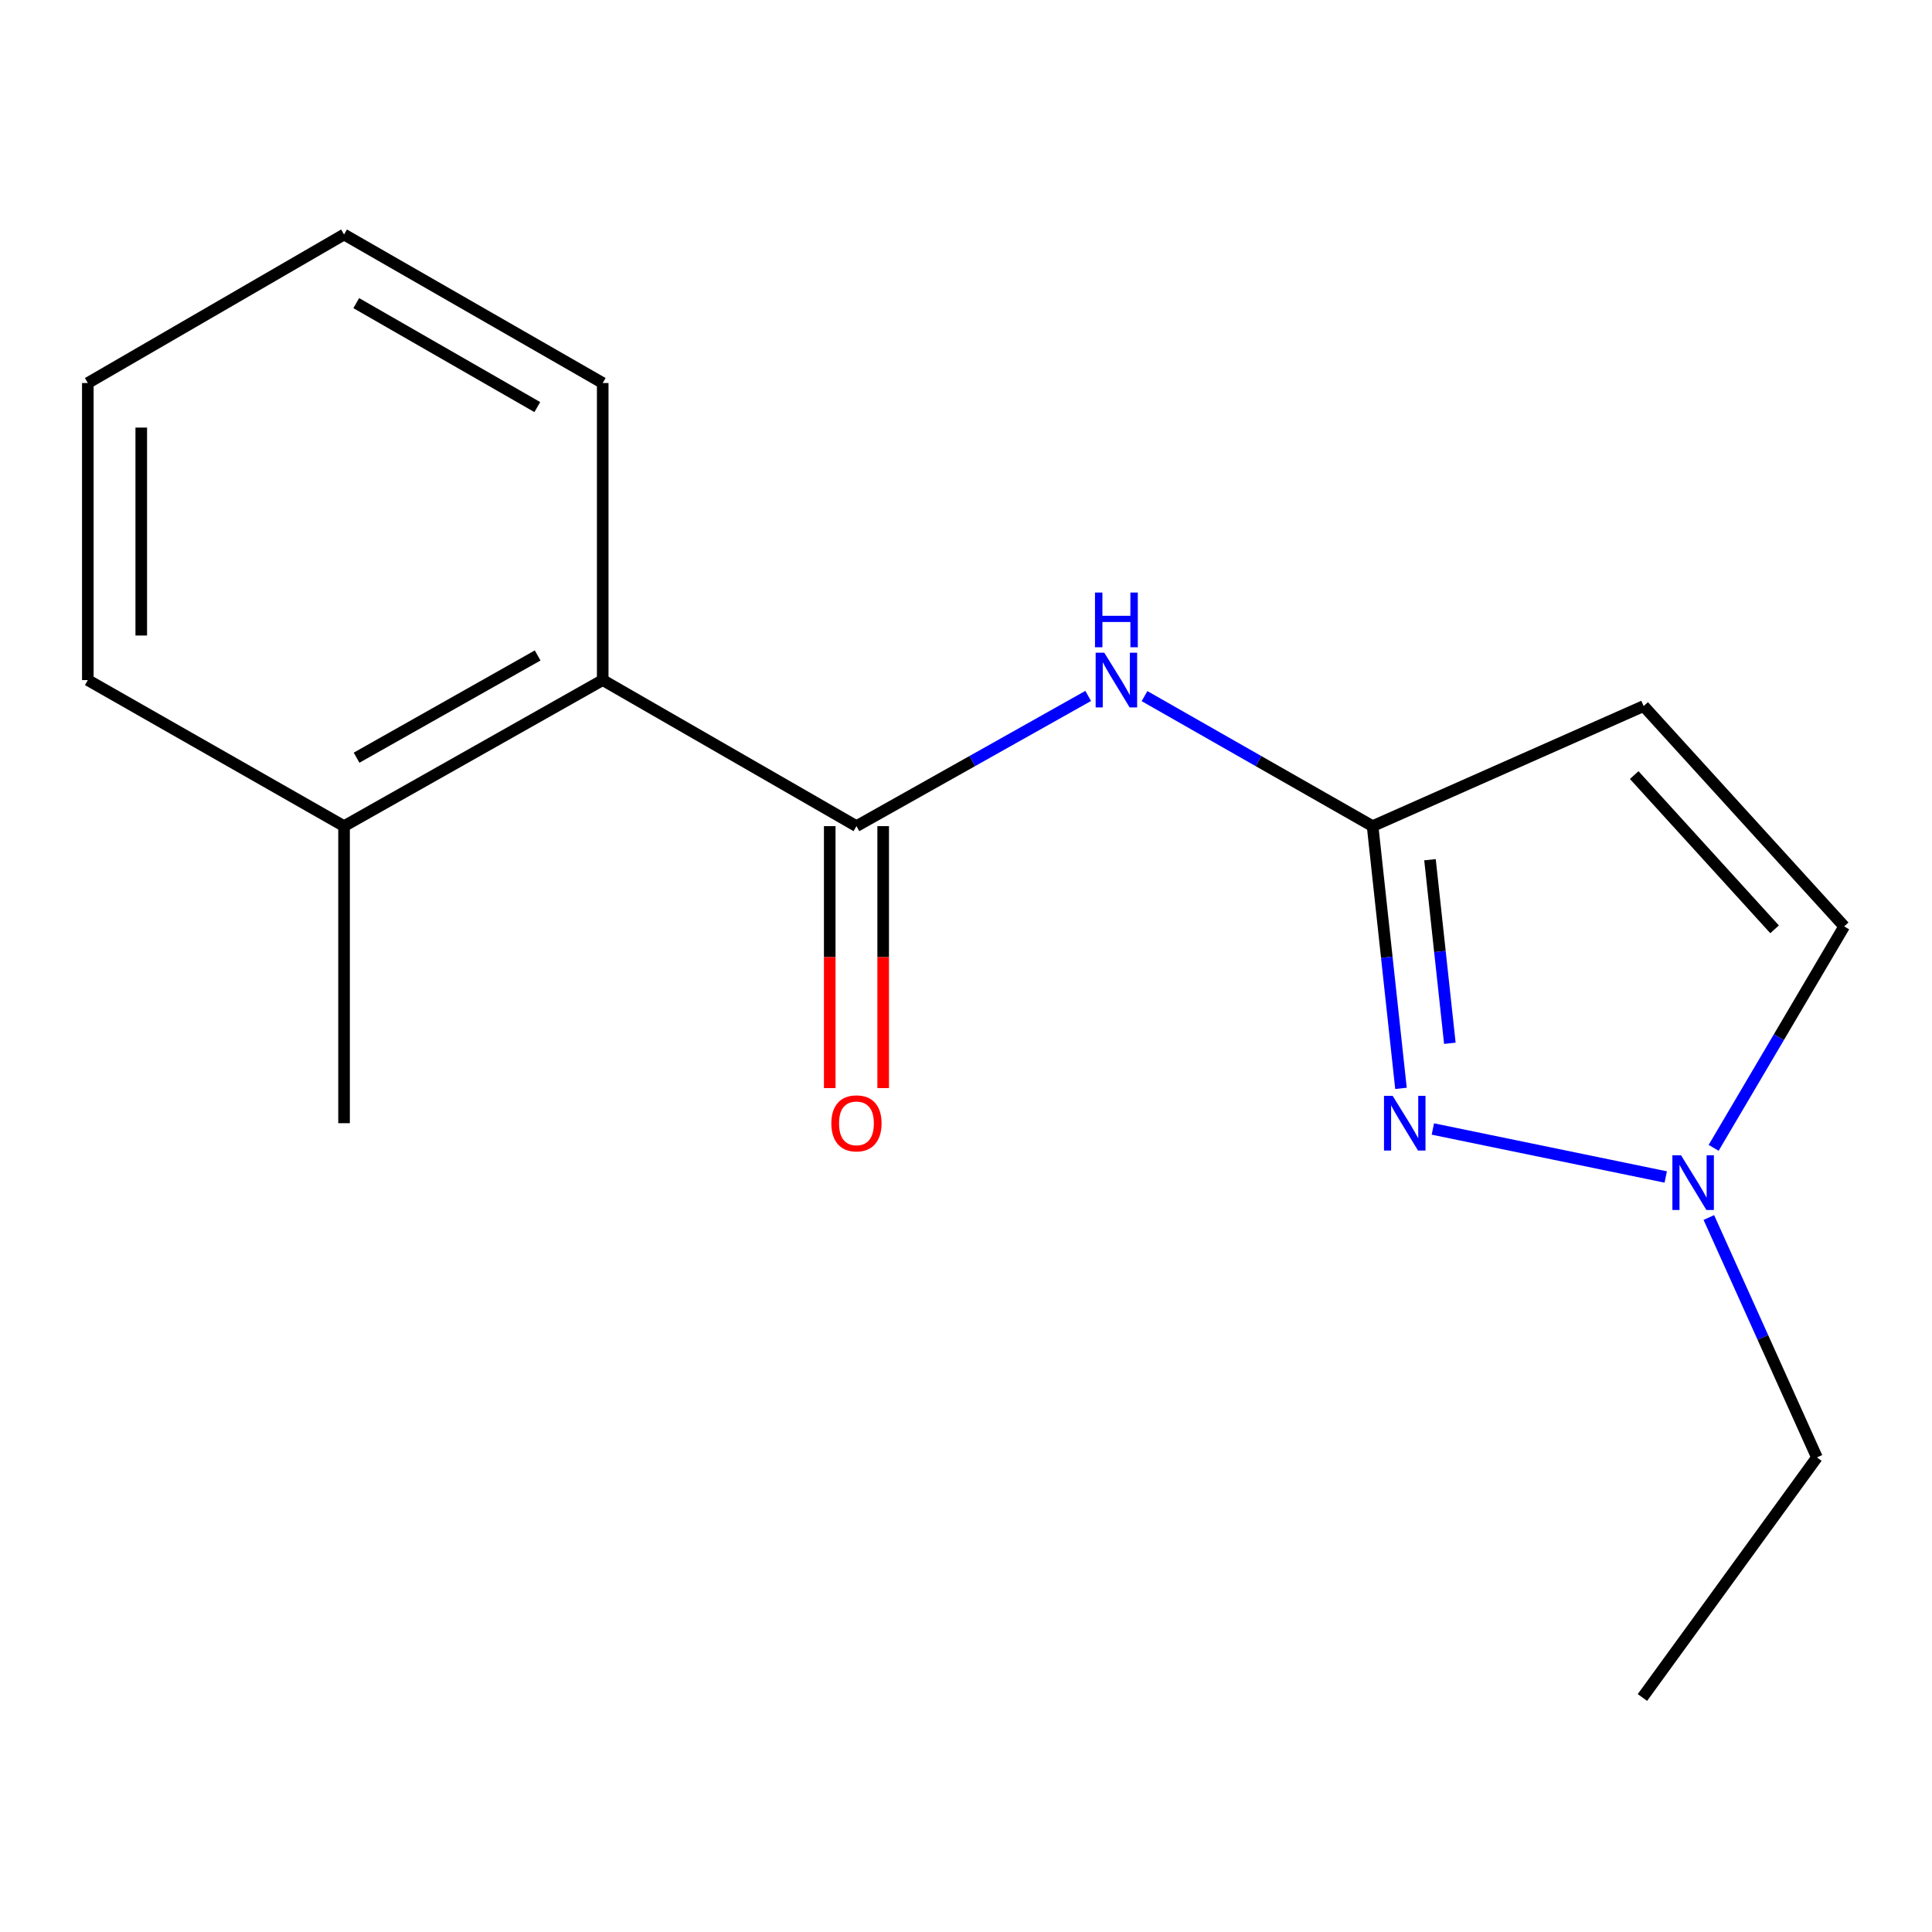<?xml version='1.0' encoding='iso-8859-1'?>
<svg version='1.1' baseProfile='full'
              xmlns='http://www.w3.org/2000/svg'
                      xmlns:rdkit='http://www.rdkit.org/xml'
                      xmlns:xlink='http://www.w3.org/1999/xlink'
                  xml:space='preserve'
width='1000px' height='1000px' viewBox='0 0 1000 1000'>
<!-- END OF HEADER -->
<rect style='opacity:1.0;fill:#FFFFFF;stroke:none' width='1000' height='1000' x='0' y='0'> </rect>
<path class='bond-1' d='M 710.454,427.61 L 717.8,495.474' style='fill:none;fill-rule:evenodd;stroke:#000000;stroke-width:6px;stroke-linecap:butt;stroke-linejoin:miter;stroke-opacity:1' />
<path class='bond-1' d='M 717.8,495.474 L 725.145,563.337' style='fill:none;fill-rule:evenodd;stroke:#0000FF;stroke-width:6px;stroke-linecap:butt;stroke-linejoin:miter;stroke-opacity:1' />
<path class='bond-1' d='M 740.156,444.993 L 745.298,492.497' style='fill:none;fill-rule:evenodd;stroke:#000000;stroke-width:6px;stroke-linecap:butt;stroke-linejoin:miter;stroke-opacity:1' />
<path class='bond-1' d='M 745.298,492.497 L 750.44,540.002' style='fill:none;fill-rule:evenodd;stroke:#0000FF;stroke-width:6px;stroke-linecap:butt;stroke-linejoin:miter;stroke-opacity:1' />
<path class='bond-2' d='M 710.454,427.61 L 651.428,393.959' style='fill:none;fill-rule:evenodd;stroke:#000000;stroke-width:6px;stroke-linecap:butt;stroke-linejoin:miter;stroke-opacity:1' />
<path class='bond-2' d='M 651.428,393.959 L 592.401,360.307' style='fill:none;fill-rule:evenodd;stroke:#0000FF;stroke-width:6px;stroke-linecap:butt;stroke-linejoin:miter;stroke-opacity:1' />
<path class='bond-3' d='M 710.454,427.61 L 850.747,365.454' style='fill:none;fill-rule:evenodd;stroke:#000000;stroke-width:6px;stroke-linecap:butt;stroke-linejoin:miter;stroke-opacity:1' />
<path class='bond-0' d='M 443.299,427.61 L 503.273,393.911' style='fill:none;fill-rule:evenodd;stroke:#000000;stroke-width:6px;stroke-linecap:butt;stroke-linejoin:miter;stroke-opacity:1' />
<path class='bond-0' d='M 503.273,393.911 L 563.247,360.212' style='fill:none;fill-rule:evenodd;stroke:#0000FF;stroke-width:6px;stroke-linecap:butt;stroke-linejoin:miter;stroke-opacity:1' />
<path class='bond-6' d='M 443.299,427.61 L 311.965,352.009' style='fill:none;fill-rule:evenodd;stroke:#000000;stroke-width:6px;stroke-linecap:butt;stroke-linejoin:miter;stroke-opacity:1' />
<path class='bond-7' d='M 429.469,427.61 L 429.469,495.405' style='fill:none;fill-rule:evenodd;stroke:#000000;stroke-width:6px;stroke-linecap:butt;stroke-linejoin:miter;stroke-opacity:1' />
<path class='bond-7' d='M 429.469,495.405 L 429.469,563.2' style='fill:none;fill-rule:evenodd;stroke:#FF0000;stroke-width:6px;stroke-linecap:butt;stroke-linejoin:miter;stroke-opacity:1' />
<path class='bond-7' d='M 457.129,427.61 L 457.129,495.405' style='fill:none;fill-rule:evenodd;stroke:#000000;stroke-width:6px;stroke-linecap:butt;stroke-linejoin:miter;stroke-opacity:1' />
<path class='bond-7' d='M 457.129,495.405 L 457.129,563.2' style='fill:none;fill-rule:evenodd;stroke:#FF0000;stroke-width:6px;stroke-linecap:butt;stroke-linejoin:miter;stroke-opacity:1' />
<path class='bond-4' d='M 741.646,584.362 L 862.184,609.204' style='fill:none;fill-rule:evenodd;stroke:#0000FF;stroke-width:6px;stroke-linecap:butt;stroke-linejoin:miter;stroke-opacity:1' />
<path class='bond-5' d='M 850.747,365.454 L 954.545,479.502' style='fill:none;fill-rule:evenodd;stroke:#000000;stroke-width:6px;stroke-linecap:butt;stroke-linejoin:miter;stroke-opacity:1' />
<path class='bond-5' d='M 845.862,401.178 L 918.52,481.012' style='fill:none;fill-rule:evenodd;stroke:#000000;stroke-width:6px;stroke-linecap:butt;stroke-linejoin:miter;stroke-opacity:1' />
<path class='bond-9' d='M 884.499,630.187 L 912.469,692.271' style='fill:none;fill-rule:evenodd;stroke:#0000FF;stroke-width:6px;stroke-linecap:butt;stroke-linejoin:miter;stroke-opacity:1' />
<path class='bond-9' d='M 912.469,692.271 L 940.439,754.356' style='fill:none;fill-rule:evenodd;stroke:#000000;stroke-width:6px;stroke-linecap:butt;stroke-linejoin:miter;stroke-opacity:1' />
<path class='bond-16' d='M 886.979,594.118 L 920.762,536.81' style='fill:none;fill-rule:evenodd;stroke:#0000FF;stroke-width:6px;stroke-linecap:butt;stroke-linejoin:miter;stroke-opacity:1' />
<path class='bond-16' d='M 920.762,536.81 L 954.545,479.502' style='fill:none;fill-rule:evenodd;stroke:#000000;stroke-width:6px;stroke-linecap:butt;stroke-linejoin:miter;stroke-opacity:1' />
<path class='bond-8' d='M 311.965,352.009 L 178.08,427.61' style='fill:none;fill-rule:evenodd;stroke:#000000;stroke-width:6px;stroke-linecap:butt;stroke-linejoin:miter;stroke-opacity:1' />
<path class='bond-8' d='M 278.282,339.264 L 184.562,392.185' style='fill:none;fill-rule:evenodd;stroke:#000000;stroke-width:6px;stroke-linecap:butt;stroke-linejoin:miter;stroke-opacity:1' />
<path class='bond-10' d='M 311.965,352.009 L 311.965,198.255' style='fill:none;fill-rule:evenodd;stroke:#000000;stroke-width:6px;stroke-linecap:butt;stroke-linejoin:miter;stroke-opacity:1' />
<path class='bond-11' d='M 178.08,427.61 L 178.08,581.364' style='fill:none;fill-rule:evenodd;stroke:#000000;stroke-width:6px;stroke-linecap:butt;stroke-linejoin:miter;stroke-opacity:1' />
<path class='bond-12' d='M 178.08,427.61 L 45.455,352.009' style='fill:none;fill-rule:evenodd;stroke:#000000;stroke-width:6px;stroke-linecap:butt;stroke-linejoin:miter;stroke-opacity:1' />
<path class='bond-13' d='M 940.439,754.356 L 850.117,878.621' style='fill:none;fill-rule:evenodd;stroke:#000000;stroke-width:6px;stroke-linecap:butt;stroke-linejoin:miter;stroke-opacity:1' />
<path class='bond-14' d='M 311.965,198.255 L 178.08,121.379' style='fill:none;fill-rule:evenodd;stroke:#000000;stroke-width:6px;stroke-linecap:butt;stroke-linejoin:miter;stroke-opacity:1' />
<path class='bond-14' d='M 278.109,210.71 L 184.39,156.896' style='fill:none;fill-rule:evenodd;stroke:#000000;stroke-width:6px;stroke-linecap:butt;stroke-linejoin:miter;stroke-opacity:1' />
<path class='bond-17' d='M 45.455,352.009 L 45.455,198.255' style='fill:none;fill-rule:evenodd;stroke:#000000;stroke-width:6px;stroke-linecap:butt;stroke-linejoin:miter;stroke-opacity:1' />
<path class='bond-17' d='M 73.114,328.946 L 73.114,221.318' style='fill:none;fill-rule:evenodd;stroke:#000000;stroke-width:6px;stroke-linecap:butt;stroke-linejoin:miter;stroke-opacity:1' />
<path class='bond-15' d='M 178.08,121.379 L 45.455,198.255' style='fill:none;fill-rule:evenodd;stroke:#000000;stroke-width:6px;stroke-linecap:butt;stroke-linejoin:miter;stroke-opacity:1' />
<path  class='atom-2' d='M 720.836 567.204
L 730.116 582.204
Q 731.036 583.684, 732.516 586.364
Q 733.996 589.044, 734.076 589.204
L 734.076 567.204
L 737.836 567.204
L 737.836 595.524
L 733.956 595.524
L 723.996 579.124
Q 722.836 577.204, 721.596 575.004
Q 720.396 572.804, 720.036 572.124
L 720.036 595.524
L 716.356 595.524
L 716.356 567.204
L 720.836 567.204
' fill='#0000FF'/>
<path  class='atom-3' d='M 571.585 337.849
L 580.865 352.849
Q 581.785 354.329, 583.265 357.009
Q 584.745 359.689, 584.825 359.849
L 584.825 337.849
L 588.585 337.849
L 588.585 366.169
L 584.705 366.169
L 574.745 349.769
Q 573.585 347.849, 572.345 345.649
Q 571.145 343.449, 570.785 342.769
L 570.785 366.169
L 567.105 366.169
L 567.105 337.849
L 571.585 337.849
' fill='#0000FF'/>
<path  class='atom-3' d='M 566.765 306.697
L 570.605 306.697
L 570.605 318.737
L 585.085 318.737
L 585.085 306.697
L 588.925 306.697
L 588.925 335.017
L 585.085 335.017
L 585.085 321.937
L 570.605 321.937
L 570.605 335.017
L 566.765 335.017
L 566.765 306.697
' fill='#0000FF'/>
<path  class='atom-5' d='M 870.103 597.967
L 879.383 612.967
Q 880.303 614.447, 881.783 617.127
Q 883.263 619.807, 883.343 619.967
L 883.343 597.967
L 887.103 597.967
L 887.103 626.287
L 883.223 626.287
L 873.263 609.887
Q 872.103 607.967, 870.863 605.767
Q 869.663 603.567, 869.303 602.887
L 869.303 626.287
L 865.623 626.287
L 865.623 597.967
L 870.103 597.967
' fill='#0000FF'/>
<path  class='atom-8' d='M 430.299 581.444
Q 430.299 574.644, 433.659 570.844
Q 437.019 567.044, 443.299 567.044
Q 449.579 567.044, 452.939 570.844
Q 456.299 574.644, 456.299 581.444
Q 456.299 588.324, 452.899 592.244
Q 449.499 596.124, 443.299 596.124
Q 437.059 596.124, 433.659 592.244
Q 430.299 588.364, 430.299 581.444
M 443.299 592.924
Q 447.619 592.924, 449.939 590.044
Q 452.299 587.124, 452.299 581.444
Q 452.299 575.884, 449.939 573.084
Q 447.619 570.244, 443.299 570.244
Q 438.979 570.244, 436.619 573.044
Q 434.299 575.844, 434.299 581.444
Q 434.299 587.164, 436.619 590.044
Q 438.979 592.924, 443.299 592.924
' fill='#FF0000'/>
</svg>
